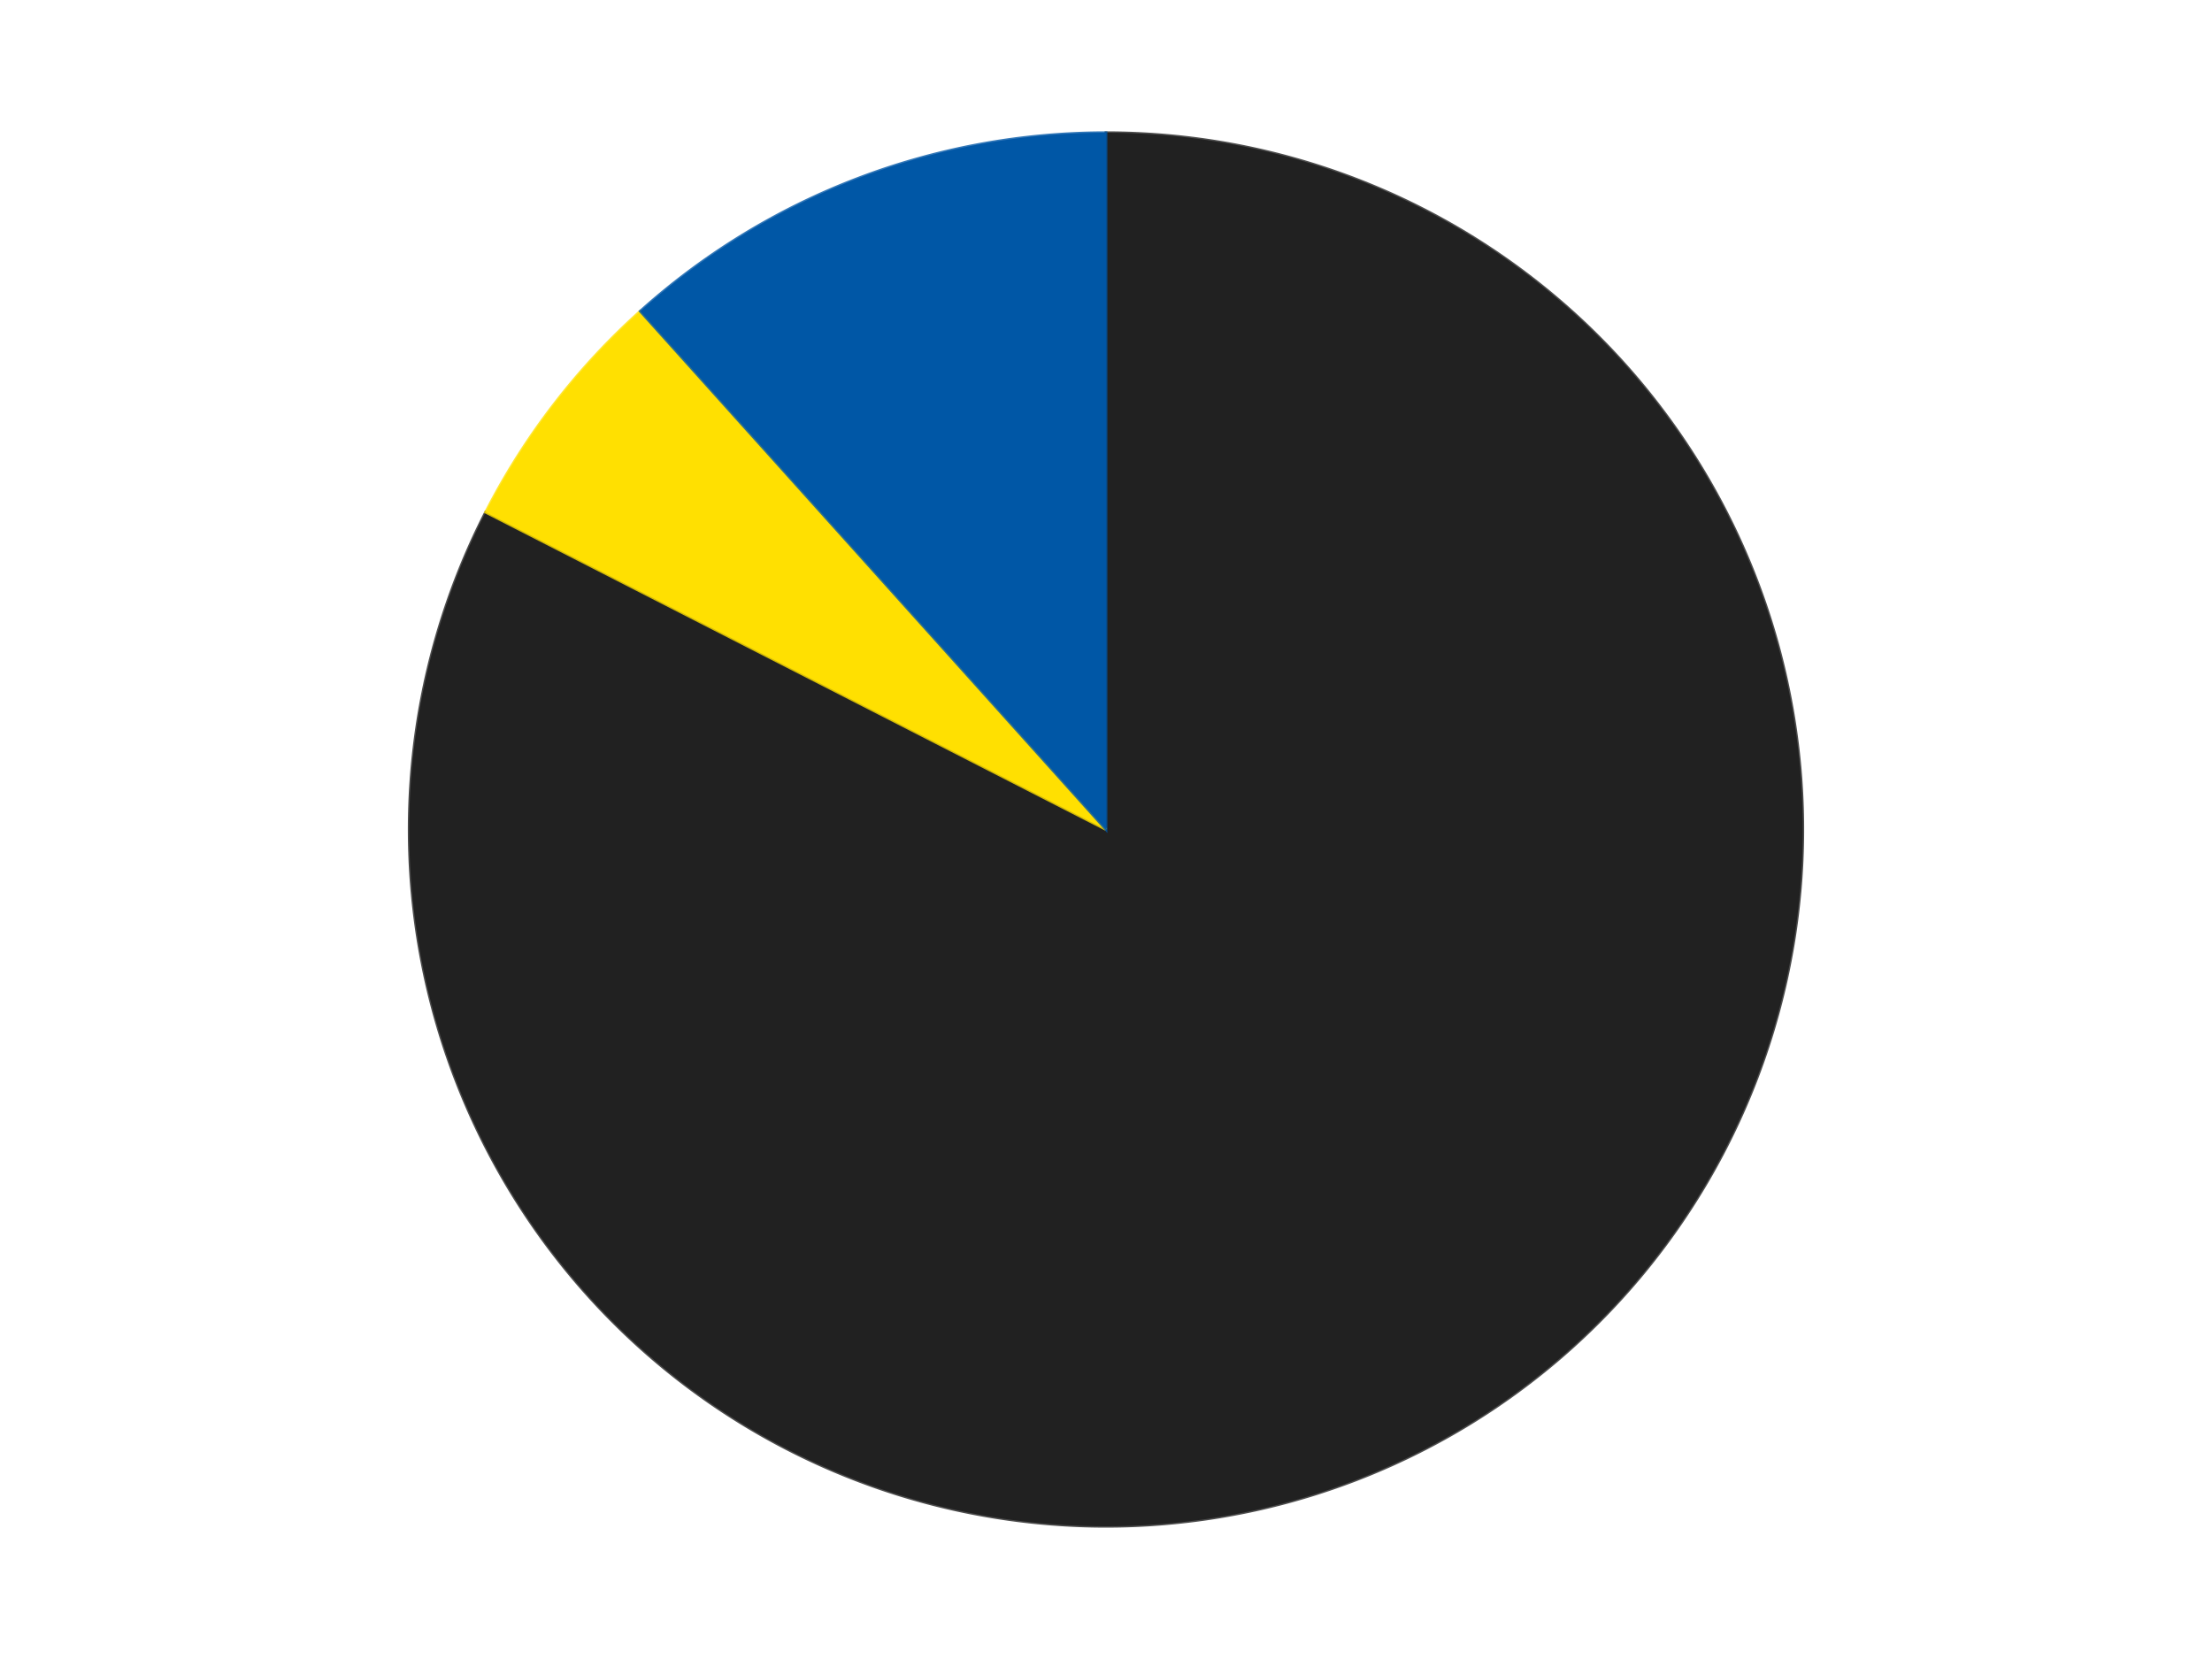 <?xml version='1.0' encoding='utf-8'?>
<svg xmlns="http://www.w3.org/2000/svg" xmlns:xlink="http://www.w3.org/1999/xlink" id="chart-09a88473-45fc-4663-9a12-3c6170b98cf2" class="pygal-chart" viewBox="0 0 800 600"><!--Generated with pygal 3.0.4 (lxml) ©Kozea 2012-2016 on 2024-07-21--><!--http://pygal.org--><!--http://github.com/Kozea/pygal--><defs><style type="text/css">#chart-09a88473-45fc-4663-9a12-3c6170b98cf2{-webkit-user-select:none;-webkit-font-smoothing:antialiased;font-family:Consolas,"Liberation Mono",Menlo,Courier,monospace}#chart-09a88473-45fc-4663-9a12-3c6170b98cf2 .title{font-family:Consolas,"Liberation Mono",Menlo,Courier,monospace;font-size:16px}#chart-09a88473-45fc-4663-9a12-3c6170b98cf2 .legends .legend text{font-family:Consolas,"Liberation Mono",Menlo,Courier,monospace;font-size:14px}#chart-09a88473-45fc-4663-9a12-3c6170b98cf2 .axis text{font-family:Consolas,"Liberation Mono",Menlo,Courier,monospace;font-size:10px}#chart-09a88473-45fc-4663-9a12-3c6170b98cf2 .axis text.major{font-family:Consolas,"Liberation Mono",Menlo,Courier,monospace;font-size:10px}#chart-09a88473-45fc-4663-9a12-3c6170b98cf2 .text-overlay text.value{font-family:Consolas,"Liberation Mono",Menlo,Courier,monospace;font-size:16px}#chart-09a88473-45fc-4663-9a12-3c6170b98cf2 .text-overlay text.label{font-family:Consolas,"Liberation Mono",Menlo,Courier,monospace;font-size:10px}#chart-09a88473-45fc-4663-9a12-3c6170b98cf2 .tooltip{font-family:Consolas,"Liberation Mono",Menlo,Courier,monospace;font-size:14px}#chart-09a88473-45fc-4663-9a12-3c6170b98cf2 text.no_data{font-family:Consolas,"Liberation Mono",Menlo,Courier,monospace;font-size:64px}
#chart-09a88473-45fc-4663-9a12-3c6170b98cf2{background-color:transparent}#chart-09a88473-45fc-4663-9a12-3c6170b98cf2 path,#chart-09a88473-45fc-4663-9a12-3c6170b98cf2 line,#chart-09a88473-45fc-4663-9a12-3c6170b98cf2 rect,#chart-09a88473-45fc-4663-9a12-3c6170b98cf2 circle{-webkit-transition:150ms;-moz-transition:150ms;transition:150ms}#chart-09a88473-45fc-4663-9a12-3c6170b98cf2 .graph &gt; .background{fill:transparent}#chart-09a88473-45fc-4663-9a12-3c6170b98cf2 .plot &gt; .background{fill:transparent}#chart-09a88473-45fc-4663-9a12-3c6170b98cf2 .graph{fill:rgba(0,0,0,.87)}#chart-09a88473-45fc-4663-9a12-3c6170b98cf2 text.no_data{fill:rgba(0,0,0,1)}#chart-09a88473-45fc-4663-9a12-3c6170b98cf2 .title{fill:rgba(0,0,0,1)}#chart-09a88473-45fc-4663-9a12-3c6170b98cf2 .legends .legend text{fill:rgba(0,0,0,.87)}#chart-09a88473-45fc-4663-9a12-3c6170b98cf2 .legends .legend:hover text{fill:rgba(0,0,0,1)}#chart-09a88473-45fc-4663-9a12-3c6170b98cf2 .axis .line{stroke:rgba(0,0,0,1)}#chart-09a88473-45fc-4663-9a12-3c6170b98cf2 .axis .guide.line{stroke:rgba(0,0,0,.54)}#chart-09a88473-45fc-4663-9a12-3c6170b98cf2 .axis .major.line{stroke:rgba(0,0,0,.87)}#chart-09a88473-45fc-4663-9a12-3c6170b98cf2 .axis text.major{fill:rgba(0,0,0,1)}#chart-09a88473-45fc-4663-9a12-3c6170b98cf2 .axis.y .guides:hover .guide.line,#chart-09a88473-45fc-4663-9a12-3c6170b98cf2 .line-graph .axis.x .guides:hover .guide.line,#chart-09a88473-45fc-4663-9a12-3c6170b98cf2 .stackedline-graph .axis.x .guides:hover .guide.line,#chart-09a88473-45fc-4663-9a12-3c6170b98cf2 .xy-graph .axis.x .guides:hover .guide.line{stroke:rgba(0,0,0,1)}#chart-09a88473-45fc-4663-9a12-3c6170b98cf2 .axis .guides:hover text{fill:rgba(0,0,0,1)}#chart-09a88473-45fc-4663-9a12-3c6170b98cf2 .reactive{fill-opacity:1.0;stroke-opacity:.8;stroke-width:1}#chart-09a88473-45fc-4663-9a12-3c6170b98cf2 .ci{stroke:rgba(0,0,0,.87)}#chart-09a88473-45fc-4663-9a12-3c6170b98cf2 .reactive.active,#chart-09a88473-45fc-4663-9a12-3c6170b98cf2 .active .reactive{fill-opacity:0.6;stroke-opacity:.9;stroke-width:4}#chart-09a88473-45fc-4663-9a12-3c6170b98cf2 .ci .reactive.active{stroke-width:1.5}#chart-09a88473-45fc-4663-9a12-3c6170b98cf2 .series text{fill:rgba(0,0,0,1)}#chart-09a88473-45fc-4663-9a12-3c6170b98cf2 .tooltip rect{fill:transparent;stroke:rgba(0,0,0,1);-webkit-transition:opacity 150ms;-moz-transition:opacity 150ms;transition:opacity 150ms}#chart-09a88473-45fc-4663-9a12-3c6170b98cf2 .tooltip .label{fill:rgba(0,0,0,.87)}#chart-09a88473-45fc-4663-9a12-3c6170b98cf2 .tooltip .label{fill:rgba(0,0,0,.87)}#chart-09a88473-45fc-4663-9a12-3c6170b98cf2 .tooltip .legend{font-size:.8em;fill:rgba(0,0,0,.54)}#chart-09a88473-45fc-4663-9a12-3c6170b98cf2 .tooltip .x_label{font-size:.6em;fill:rgba(0,0,0,1)}#chart-09a88473-45fc-4663-9a12-3c6170b98cf2 .tooltip .xlink{font-size:.5em;text-decoration:underline}#chart-09a88473-45fc-4663-9a12-3c6170b98cf2 .tooltip .value{font-size:1.5em}#chart-09a88473-45fc-4663-9a12-3c6170b98cf2 .bound{font-size:.5em}#chart-09a88473-45fc-4663-9a12-3c6170b98cf2 .max-value{font-size:.75em;fill:rgba(0,0,0,.54)}#chart-09a88473-45fc-4663-9a12-3c6170b98cf2 .map-element{fill:transparent;stroke:rgba(0,0,0,.54) !important}#chart-09a88473-45fc-4663-9a12-3c6170b98cf2 .map-element .reactive{fill-opacity:inherit;stroke-opacity:inherit}#chart-09a88473-45fc-4663-9a12-3c6170b98cf2 .color-0,#chart-09a88473-45fc-4663-9a12-3c6170b98cf2 .color-0 a:visited{stroke:#F44336;fill:#F44336}#chart-09a88473-45fc-4663-9a12-3c6170b98cf2 .color-1,#chart-09a88473-45fc-4663-9a12-3c6170b98cf2 .color-1 a:visited{stroke:#3F51B5;fill:#3F51B5}#chart-09a88473-45fc-4663-9a12-3c6170b98cf2 .color-2,#chart-09a88473-45fc-4663-9a12-3c6170b98cf2 .color-2 a:visited{stroke:#009688;fill:#009688}#chart-09a88473-45fc-4663-9a12-3c6170b98cf2 .text-overlay .color-0 text{fill:black}#chart-09a88473-45fc-4663-9a12-3c6170b98cf2 .text-overlay .color-1 text{fill:black}#chart-09a88473-45fc-4663-9a12-3c6170b98cf2 .text-overlay .color-2 text{fill:black}
#chart-09a88473-45fc-4663-9a12-3c6170b98cf2 text.no_data{text-anchor:middle}#chart-09a88473-45fc-4663-9a12-3c6170b98cf2 .guide.line{fill:none}#chart-09a88473-45fc-4663-9a12-3c6170b98cf2 .centered{text-anchor:middle}#chart-09a88473-45fc-4663-9a12-3c6170b98cf2 .title{text-anchor:middle}#chart-09a88473-45fc-4663-9a12-3c6170b98cf2 .legends .legend text{fill-opacity:1}#chart-09a88473-45fc-4663-9a12-3c6170b98cf2 .axis.x text{text-anchor:middle}#chart-09a88473-45fc-4663-9a12-3c6170b98cf2 .axis.x:not(.web) text[transform]{text-anchor:start}#chart-09a88473-45fc-4663-9a12-3c6170b98cf2 .axis.x:not(.web) text[transform].backwards{text-anchor:end}#chart-09a88473-45fc-4663-9a12-3c6170b98cf2 .axis.y text{text-anchor:end}#chart-09a88473-45fc-4663-9a12-3c6170b98cf2 .axis.y text[transform].backwards{text-anchor:start}#chart-09a88473-45fc-4663-9a12-3c6170b98cf2 .axis.y2 text{text-anchor:start}#chart-09a88473-45fc-4663-9a12-3c6170b98cf2 .axis.y2 text[transform].backwards{text-anchor:end}#chart-09a88473-45fc-4663-9a12-3c6170b98cf2 .axis .guide.line{stroke-dasharray:4,4;stroke:black}#chart-09a88473-45fc-4663-9a12-3c6170b98cf2 .axis .major.guide.line{stroke-dasharray:6,6;stroke:black}#chart-09a88473-45fc-4663-9a12-3c6170b98cf2 .horizontal .axis.y .guide.line,#chart-09a88473-45fc-4663-9a12-3c6170b98cf2 .horizontal .axis.y2 .guide.line,#chart-09a88473-45fc-4663-9a12-3c6170b98cf2 .vertical .axis.x .guide.line{opacity:0}#chart-09a88473-45fc-4663-9a12-3c6170b98cf2 .horizontal .axis.always_show .guide.line,#chart-09a88473-45fc-4663-9a12-3c6170b98cf2 .vertical .axis.always_show .guide.line{opacity:1 !important}#chart-09a88473-45fc-4663-9a12-3c6170b98cf2 .axis.y .guides:hover .guide.line,#chart-09a88473-45fc-4663-9a12-3c6170b98cf2 .axis.y2 .guides:hover .guide.line,#chart-09a88473-45fc-4663-9a12-3c6170b98cf2 .axis.x .guides:hover .guide.line{opacity:1}#chart-09a88473-45fc-4663-9a12-3c6170b98cf2 .axis .guides:hover text{opacity:1}#chart-09a88473-45fc-4663-9a12-3c6170b98cf2 .nofill{fill:none}#chart-09a88473-45fc-4663-9a12-3c6170b98cf2 .subtle-fill{fill-opacity:.2}#chart-09a88473-45fc-4663-9a12-3c6170b98cf2 .dot{stroke-width:1px;fill-opacity:1;stroke-opacity:1}#chart-09a88473-45fc-4663-9a12-3c6170b98cf2 .dot.active{stroke-width:5px}#chart-09a88473-45fc-4663-9a12-3c6170b98cf2 .dot.negative{fill:transparent}#chart-09a88473-45fc-4663-9a12-3c6170b98cf2 text,#chart-09a88473-45fc-4663-9a12-3c6170b98cf2 tspan{stroke:none !important}#chart-09a88473-45fc-4663-9a12-3c6170b98cf2 .series text.active{opacity:1}#chart-09a88473-45fc-4663-9a12-3c6170b98cf2 .tooltip rect{fill-opacity:.95;stroke-width:.5}#chart-09a88473-45fc-4663-9a12-3c6170b98cf2 .tooltip text{fill-opacity:1}#chart-09a88473-45fc-4663-9a12-3c6170b98cf2 .showable{visibility:hidden}#chart-09a88473-45fc-4663-9a12-3c6170b98cf2 .showable.shown{visibility:visible}#chart-09a88473-45fc-4663-9a12-3c6170b98cf2 .gauge-background{fill:rgba(229,229,229,1);stroke:none}#chart-09a88473-45fc-4663-9a12-3c6170b98cf2 .bg-lines{stroke:transparent;stroke-width:2px}</style><script type="text/javascript">window.pygal = window.pygal || {};window.pygal.config = window.pygal.config || {};window.pygal.config['09a88473-45fc-4663-9a12-3c6170b98cf2'] = {"allow_interruptions": false, "box_mode": "extremes", "classes": ["pygal-chart"], "css": ["file://style.css", "file://graph.css"], "defs": [], "disable_xml_declaration": false, "dots_size": 2.5, "dynamic_print_values": false, "explicit_size": false, "fill": false, "force_uri_protocol": "https", "formatter": null, "half_pie": false, "height": 600, "include_x_axis": false, "inner_radius": 0, "interpolate": null, "interpolation_parameters": {}, "interpolation_precision": 250, "inverse_y_axis": false, "js": ["//kozea.github.io/pygal.js/2.0.x/pygal-tooltips.min.js"], "legend_at_bottom": false, "legend_at_bottom_columns": null, "legend_box_size": 12, "logarithmic": false, "margin": 20, "margin_bottom": null, "margin_left": null, "margin_right": null, "margin_top": null, "max_scale": 16, "min_scale": 4, "missing_value_fill_truncation": "x", "no_data_text": "No data", "no_prefix": false, "order_min": null, "pretty_print": false, "print_labels": false, "print_values": false, "print_values_position": "center", "print_zeroes": true, "range": null, "rounded_bars": null, "secondary_range": null, "show_dots": true, "show_legend": false, "show_minor_x_labels": true, "show_minor_y_labels": true, "show_only_major_dots": false, "show_x_guides": false, "show_x_labels": true, "show_y_guides": true, "show_y_labels": true, "spacing": 10, "stack_from_top": false, "strict": false, "stroke": true, "stroke_style": null, "style": {"background": "transparent", "ci_colors": [], "colors": ["#F44336", "#3F51B5", "#009688", "#FFC107", "#FF5722", "#9C27B0", "#03A9F4", "#8BC34A", "#FF9800", "#E91E63", "#2196F3", "#4CAF50", "#FFEB3B", "#673AB7", "#00BCD4", "#CDDC39", "#9E9E9E", "#607D8B"], "dot_opacity": "1", "font_family": "Consolas, \"Liberation Mono\", Menlo, Courier, monospace", "foreground": "rgba(0, 0, 0, .87)", "foreground_strong": "rgba(0, 0, 0, 1)", "foreground_subtle": "rgba(0, 0, 0, .54)", "guide_stroke_color": "black", "guide_stroke_dasharray": "4,4", "label_font_family": "Consolas, \"Liberation Mono\", Menlo, Courier, monospace", "label_font_size": 10, "legend_font_family": "Consolas, \"Liberation Mono\", Menlo, Courier, monospace", "legend_font_size": 14, "major_guide_stroke_color": "black", "major_guide_stroke_dasharray": "6,6", "major_label_font_family": "Consolas, \"Liberation Mono\", Menlo, Courier, monospace", "major_label_font_size": 10, "no_data_font_family": "Consolas, \"Liberation Mono\", Menlo, Courier, monospace", "no_data_font_size": 64, "opacity": "1.0", "opacity_hover": "0.6", "plot_background": "transparent", "stroke_opacity": ".8", "stroke_opacity_hover": ".9", "stroke_width": "1", "stroke_width_hover": "4", "title_font_family": "Consolas, \"Liberation Mono\", Menlo, Courier, monospace", "title_font_size": 16, "tooltip_font_family": "Consolas, \"Liberation Mono\", Menlo, Courier, monospace", "tooltip_font_size": 14, "transition": "150ms", "value_background": "rgba(229, 229, 229, 1)", "value_colors": [], "value_font_family": "Consolas, \"Liberation Mono\", Menlo, Courier, monospace", "value_font_size": 16, "value_label_font_family": "Consolas, \"Liberation Mono\", Menlo, Courier, monospace", "value_label_font_size": 10}, "title": null, "tooltip_border_radius": 0, "tooltip_fancy_mode": true, "truncate_label": null, "truncate_legend": null, "width": 800, "x_label_rotation": 0, "x_labels": null, "x_labels_major": null, "x_labels_major_count": null, "x_labels_major_every": null, "x_title": null, "xrange": null, "y_label_rotation": 0, "y_labels": null, "y_labels_major": null, "y_labels_major_count": null, "y_labels_major_every": null, "y_title": null, "zero": 0, "legends": ["Black", "Yellow", "Blue"]}</script><script type="text/javascript" xlink:href="https://kozea.github.io/pygal.js/2.0.x/pygal-tooltips.min.js"/></defs><title>Pygal</title><g class="graph pie-graph vertical"><rect x="0" y="0" width="800" height="600" class="background"/><g transform="translate(20, 20)" class="plot"><rect x="0" y="0" width="760" height="560" class="background"/><g class="series serie-0 color-0"><g class="slices"><g class="slice" style="fill: #212121; stroke: #212121"><path d="M380 28 A252 252 0 1 1 155.641 165.252 L380 280 A0 0 0 1 0 380 280 z" class="slice reactive tooltip-trigger"/><desc class="value">85</desc><desc class="x centered">445.7528802028175</desc><desc class="y centered">387.4828300010468</desc></g></g></g><g class="series serie-1 color-1"><g class="slices"><g class="slice" style="fill: #FFE001; stroke: #FFE001"><path d="M155.641 165.252 A252 252 0 0 1 211.57 92.556 L380 280 A0 0 0 0 0 380 280 z" class="slice reactive tooltip-trigger"/><desc class="value">6</desc><desc class="x centered">280.1350406211957</desc><desc class="y centered">203.16908247150917</desc></g></g></g><g class="series serie-2 color-2"><g class="slices"><g class="slice" style="fill: #0057A6; stroke: #0057A6"><path d="M211.57 92.556 A252 252 0 0 1 380 28 L380 280 A0 0 0 0 0 380 280 z" class="slice reactive tooltip-trigger"/><desc class="value">12</desc><desc class="x centered">334.9054417789676</desc><desc class="y centered">162.34592731719857</desc></g></g></g></g><g class="titles"/><g transform="translate(20, 20)" class="plot overlay"><g class="series serie-0 color-0"/><g class="series serie-1 color-1"/><g class="series serie-2 color-2"/></g><g transform="translate(20, 20)" class="plot text-overlay"><g class="series serie-0 color-0"/><g class="series serie-1 color-1"/><g class="series serie-2 color-2"/></g><g transform="translate(20, 20)" class="plot tooltip-overlay"><g transform="translate(0 0)" style="opacity: 0" class="tooltip"><rect rx="0" ry="0" width="0" height="0" class="tooltip-box"/><g class="text"/></g></g></g></svg>